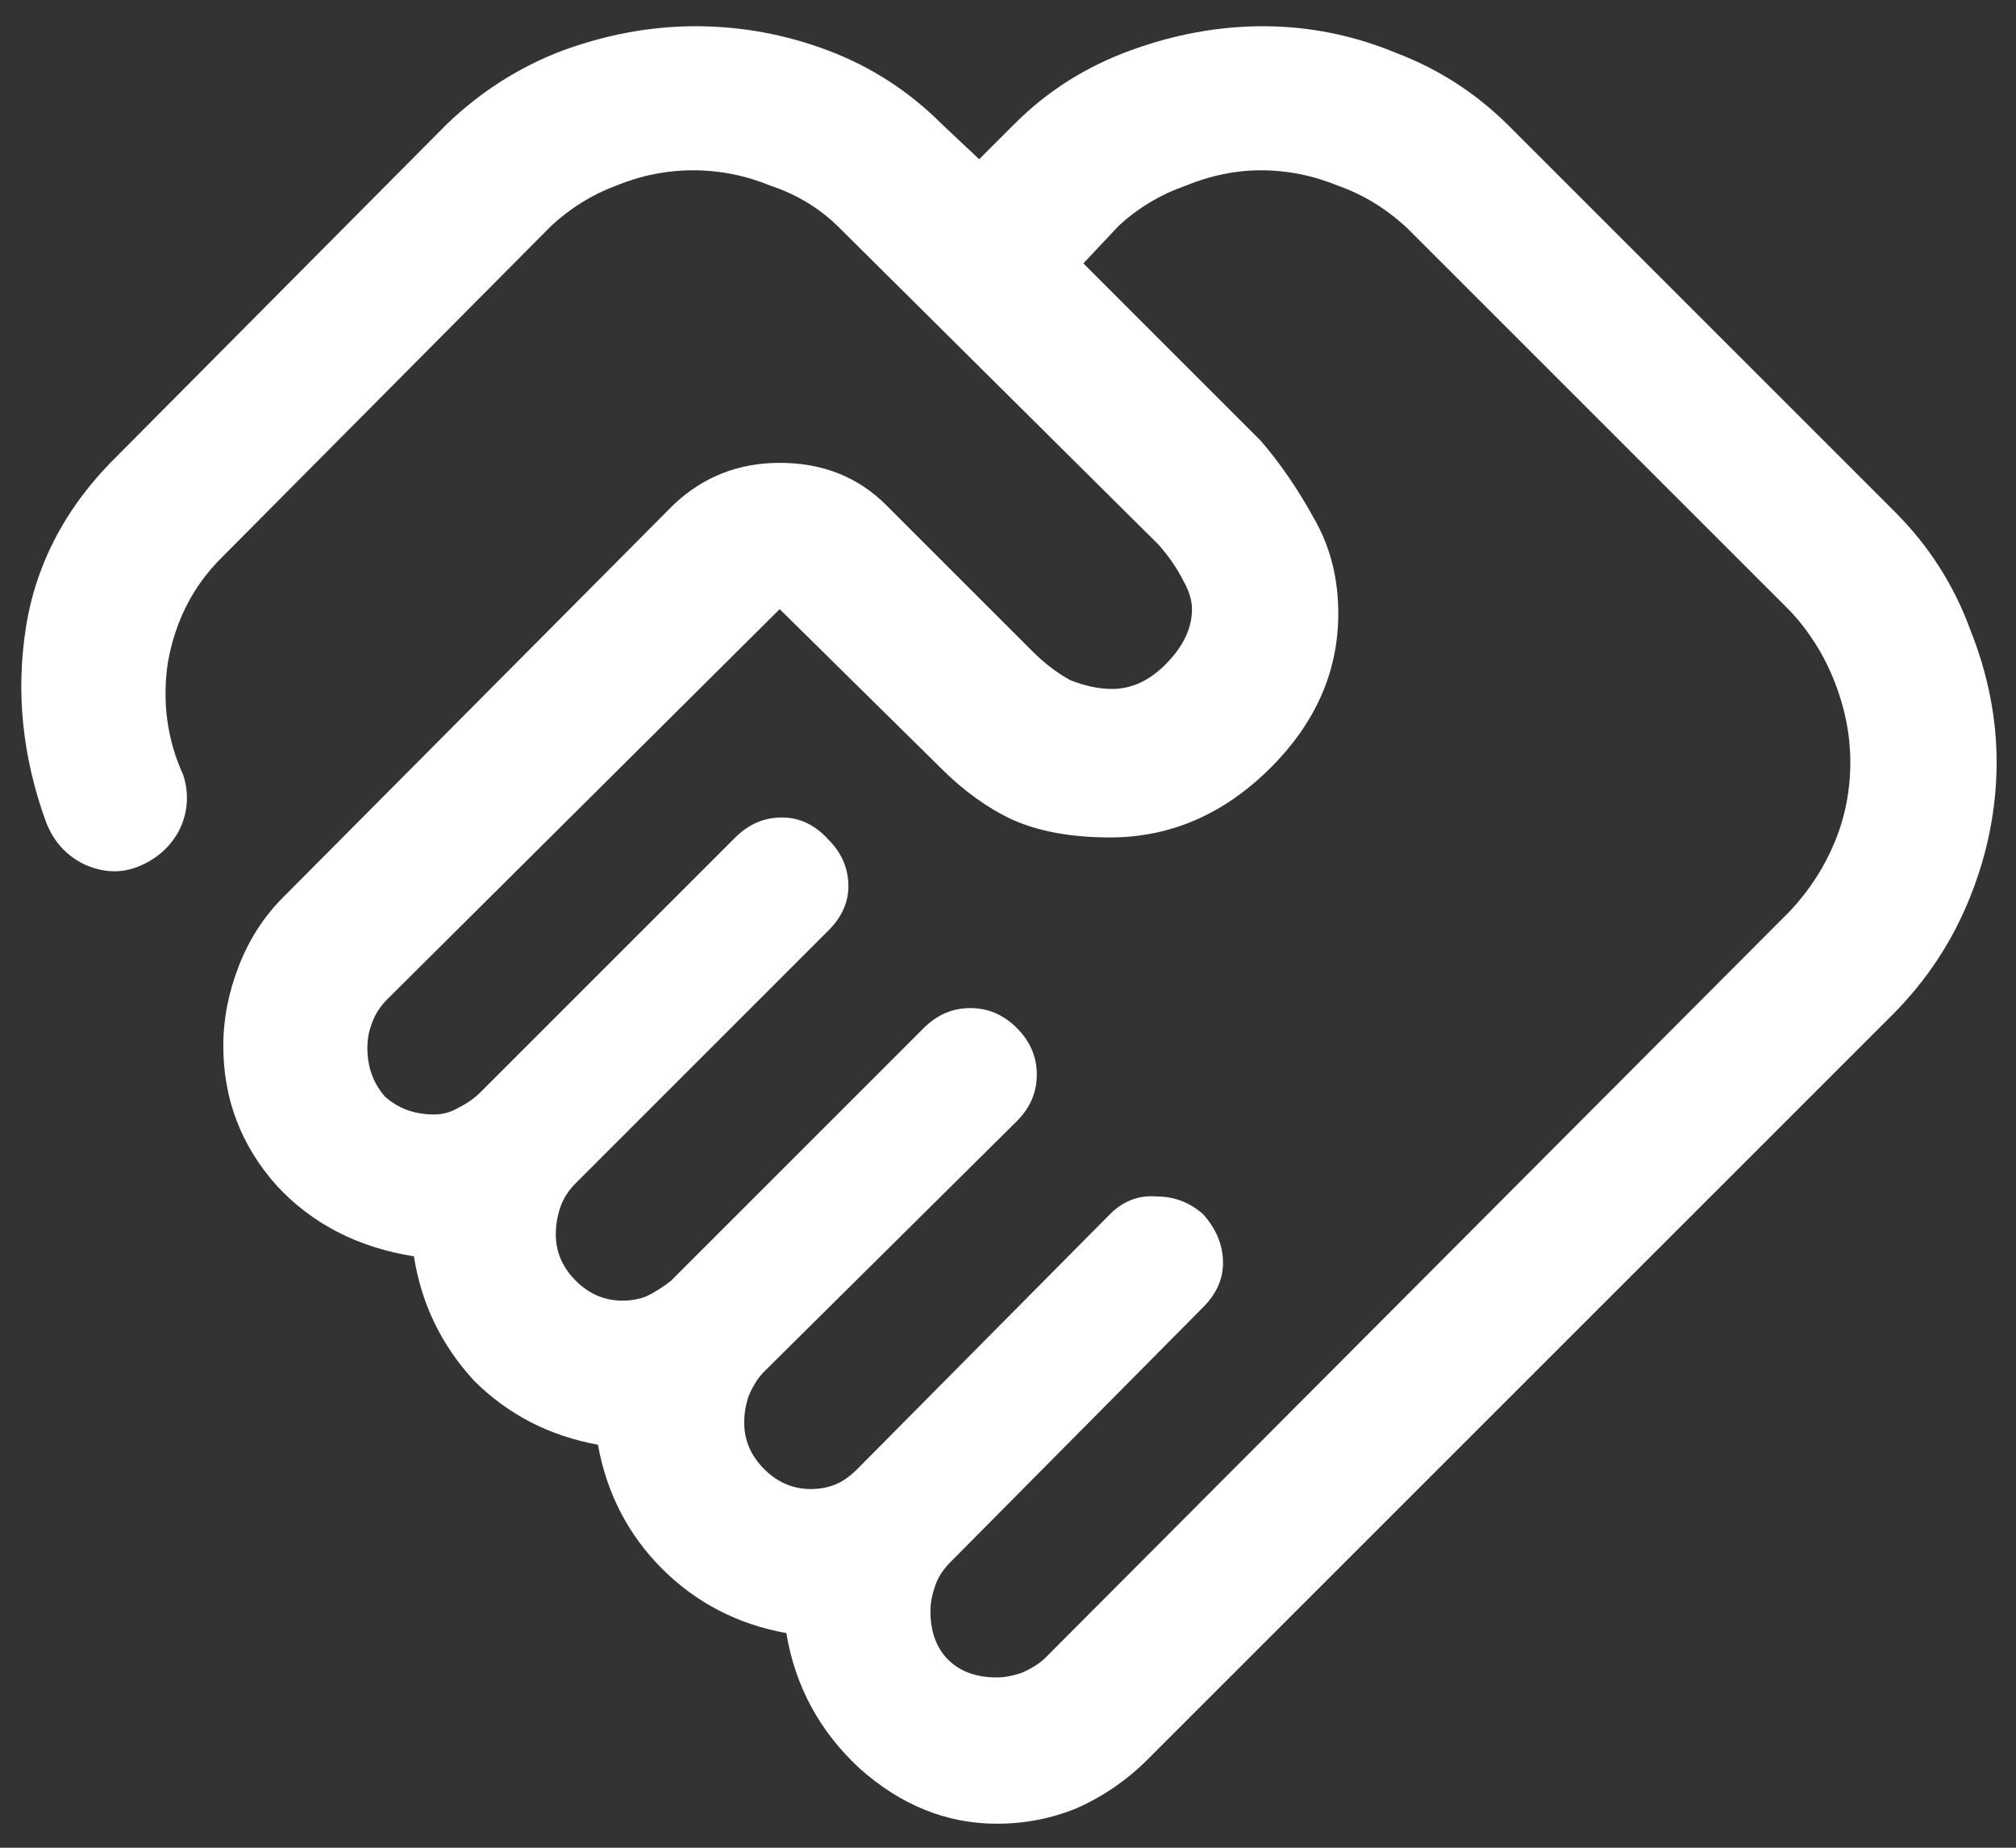 <svg width="72" height="66" viewBox="0 0 72 66" fill="none" xmlns="http://www.w3.org/2000/svg">
<rect x="0" y="0" width="72" height="66" fill="#333333" stroke="none"/>
<path d="M35.604 59.917C35.868 59.917 36.158 59.864 36.475 59.758C36.844 59.6 37.135 59.415 37.346 59.204L63.946 32.525C64.632 31.786 65.16 30.968 65.529 30.071C65.899 29.174 66.083 28.224 66.083 27.221C66.083 26.271 65.899 25.321 65.529 24.371C65.16 23.421 64.632 22.576 63.946 21.837L50.25 8.142C49.511 7.456 48.693 6.954 47.796 6.637C46.899 6.268 45.975 6.083 45.025 6.083C44.128 6.083 43.231 6.268 42.333 6.637C41.436 6.954 40.644 7.429 39.958 8.062L38.692 9.408L45.025 15.742C45.711 16.533 46.344 17.457 46.925 18.512C47.506 19.515 47.796 20.65 47.796 21.917C47.796 24.028 46.951 25.901 45.263 27.538C43.626 29.121 41.753 29.913 39.642 29.913C38.269 29.913 37.108 29.701 36.158 29.279C35.261 28.857 34.417 28.25 33.625 27.458L27.846 21.758L13.833 35.692C13.569 35.956 13.385 36.246 13.279 36.562C13.174 36.826 13.121 37.117 13.121 37.433C13.121 38.119 13.332 38.7 13.754 39.175C14.229 39.597 14.81 39.808 15.496 39.808C15.812 39.808 16.103 39.729 16.367 39.571C16.683 39.413 16.947 39.228 17.158 39.017L26.262 29.913C26.738 29.438 27.292 29.2 27.925 29.2C28.558 29.2 29.113 29.464 29.587 29.992C30.062 30.467 30.3 31.021 30.3 31.654C30.3 32.235 30.062 32.763 29.587 33.237L20.562 42.263C20.299 42.526 20.114 42.817 20.008 43.133C19.903 43.45 19.85 43.767 19.85 44.083C19.85 44.717 20.087 45.271 20.562 45.746C21.038 46.221 21.592 46.458 22.225 46.458C22.542 46.458 22.832 46.406 23.096 46.3C23.413 46.142 23.703 45.957 23.967 45.746L32.992 36.721C33.467 36.246 34.021 36.008 34.654 36.008C35.288 36.008 35.842 36.246 36.317 36.721C36.792 37.196 37.029 37.75 37.029 38.383C37.029 39.017 36.792 39.571 36.317 40.046L27.292 48.992C27.081 49.203 26.896 49.493 26.738 49.862C26.632 50.179 26.579 50.496 26.579 50.812C26.579 51.446 26.817 52 27.292 52.475C27.767 52.95 28.321 53.188 28.954 53.188C29.271 53.188 29.561 53.135 29.825 53.029C30.089 52.924 30.353 52.739 30.617 52.475L39.642 43.371C40.117 42.896 40.671 42.685 41.304 42.737C41.938 42.737 42.492 42.949 42.967 43.371C43.442 43.899 43.679 44.479 43.679 45.112C43.679 45.693 43.442 46.221 42.967 46.696L33.942 55.8C33.678 56.064 33.493 56.354 33.388 56.671C33.282 56.987 33.229 57.278 33.229 57.542C33.229 58.281 33.44 58.861 33.862 59.283C34.285 59.706 34.865 59.917 35.604 59.917ZM35.604 65.142C33.81 65.142 32.174 64.482 30.696 63.163C29.271 61.843 28.4 60.233 28.083 58.333C26.342 58.017 24.864 57.251 23.65 56.038C22.436 54.824 21.671 53.346 21.354 51.604C19.613 51.288 18.135 50.522 16.921 49.308C15.76 48.042 15.047 46.564 14.783 44.875C12.778 44.558 11.142 43.714 9.875 42.342C8.608 40.917 7.975 39.254 7.975 37.354C7.975 36.404 8.16 35.454 8.529 34.504C8.899 33.554 9.426 32.736 10.113 32.05L24.046 18.038C25.101 17.035 26.368 16.533 27.846 16.533C29.376 16.533 30.643 17.035 31.646 18.038L36.871 23.262C37.293 23.685 37.742 24.028 38.217 24.292C38.744 24.503 39.246 24.608 39.721 24.608C40.407 24.608 41.04 24.318 41.621 23.738C42.254 23.104 42.571 22.444 42.571 21.758C42.571 21.442 42.465 21.099 42.254 20.729C42.043 20.307 41.753 19.885 41.383 19.462L29.983 8.142C29.297 7.456 28.479 6.954 27.529 6.637C26.632 6.268 25.708 6.083 24.758 6.083C23.808 6.083 22.885 6.268 21.988 6.637C21.143 6.954 20.378 7.429 19.692 8.062L7.896 19.938C6.893 20.94 6.26 22.181 5.996 23.658C5.785 25.083 5.969 26.429 6.55 27.696C6.761 28.382 6.708 29.042 6.392 29.675C6.075 30.256 5.6 30.678 4.967 30.942C4.333 31.206 3.674 31.179 2.987 30.863C2.354 30.546 1.906 30.044 1.642 29.358C0.797 27.036 0.56 24.714 0.929 22.392C1.299 20.069 2.407 18.011 4.254 16.217L15.971 4.421C17.185 3.26 18.557 2.389 20.087 1.808C21.671 1.228 23.254 0.937 24.837 0.937C26.474 0.937 28.057 1.228 29.587 1.808C31.118 2.389 32.464 3.26 33.625 4.421L34.971 5.688L36.237 4.421C37.399 3.26 38.771 2.389 40.354 1.808C41.938 1.228 43.521 0.937 45.104 0.937C46.74 0.937 48.324 1.254 49.854 1.887C51.385 2.468 52.731 3.339 53.892 4.5L67.667 18.275C68.881 19.489 69.778 20.887 70.358 22.471C70.992 24.054 71.308 25.637 71.308 27.221C71.308 28.857 70.992 30.467 70.358 32.05C69.725 33.633 68.801 35.032 67.588 36.246L40.987 62.846C40.249 63.585 39.404 64.165 38.454 64.588C37.557 64.957 36.607 65.142 35.604 65.142Z" fill="white"/>
</svg>
